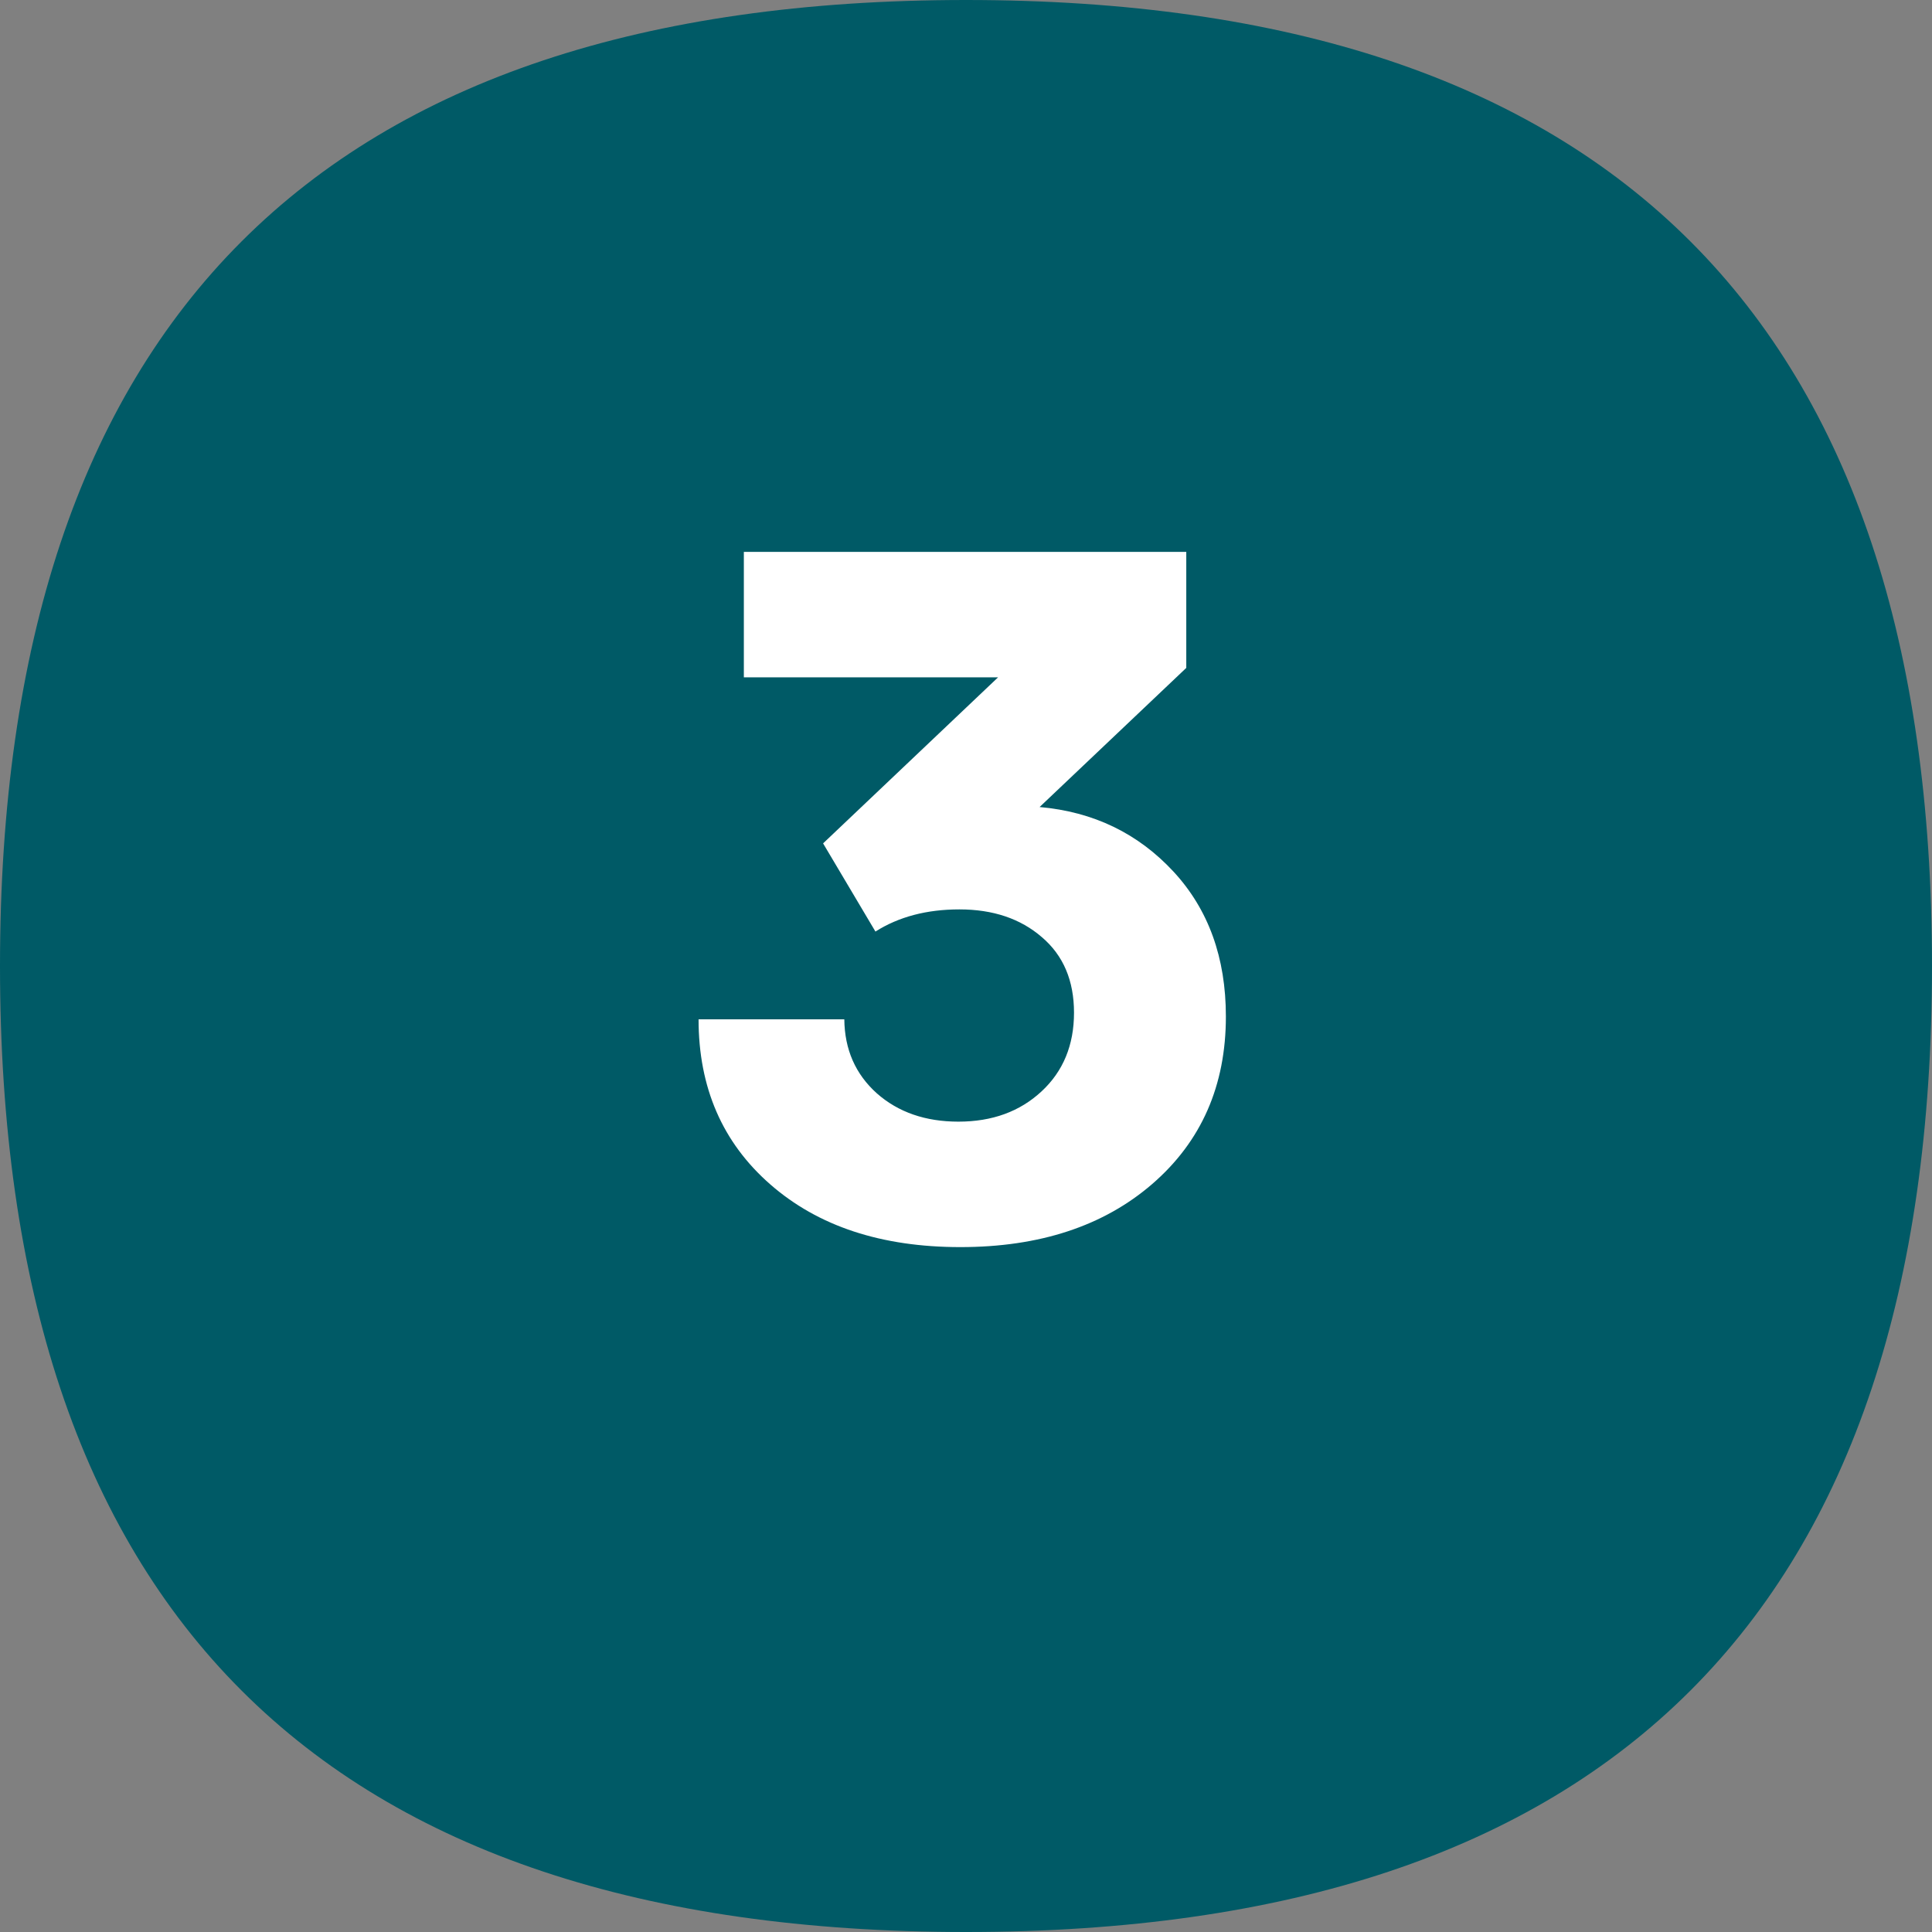 <svg width="64" height="64" viewBox="0 0 64 64" fill="none" xmlns="http://www.w3.org/2000/svg">
<rect x="0" y="0" width="64" height="64" fill="#808080" stroke="none"/>
<path d="M64 32C64 53.333 53.333 64 32 64C10.667 64 0 53.333 0 32C0 10.667 10.667 0 32 0C53.333 0 64 10.667 64 32Z" fill="#005A66"/>
<path d="M40.609 33.672C40.609 35.964 39.797 37.812 38.172 39.219C36.557 40.615 34.438 41.312 31.812 41.312C29.198 41.312 27.099 40.62 25.516 39.234C23.932 37.849 23.141 36.026 23.141 33.766H27.969C27.979 34.766 28.338 35.583 29.047 36.219C29.755 36.844 30.656 37.156 31.75 37.156C32.865 37.156 33.781 36.823 34.5 36.156C35.219 35.49 35.578 34.62 35.578 33.547C35.578 32.484 35.224 31.651 34.516 31.047C33.807 30.432 32.896 30.125 31.781 30.125C30.698 30.125 29.771 30.37 29 30.859L27.266 27.938L33.062 22.438H24.641V18.281H39.297V22.125L34.438 26.734C36.219 26.891 37.698 27.604 38.875 28.875C40.031 30.125 40.609 31.724 40.609 33.672Z" fill="white"/>
</svg>
